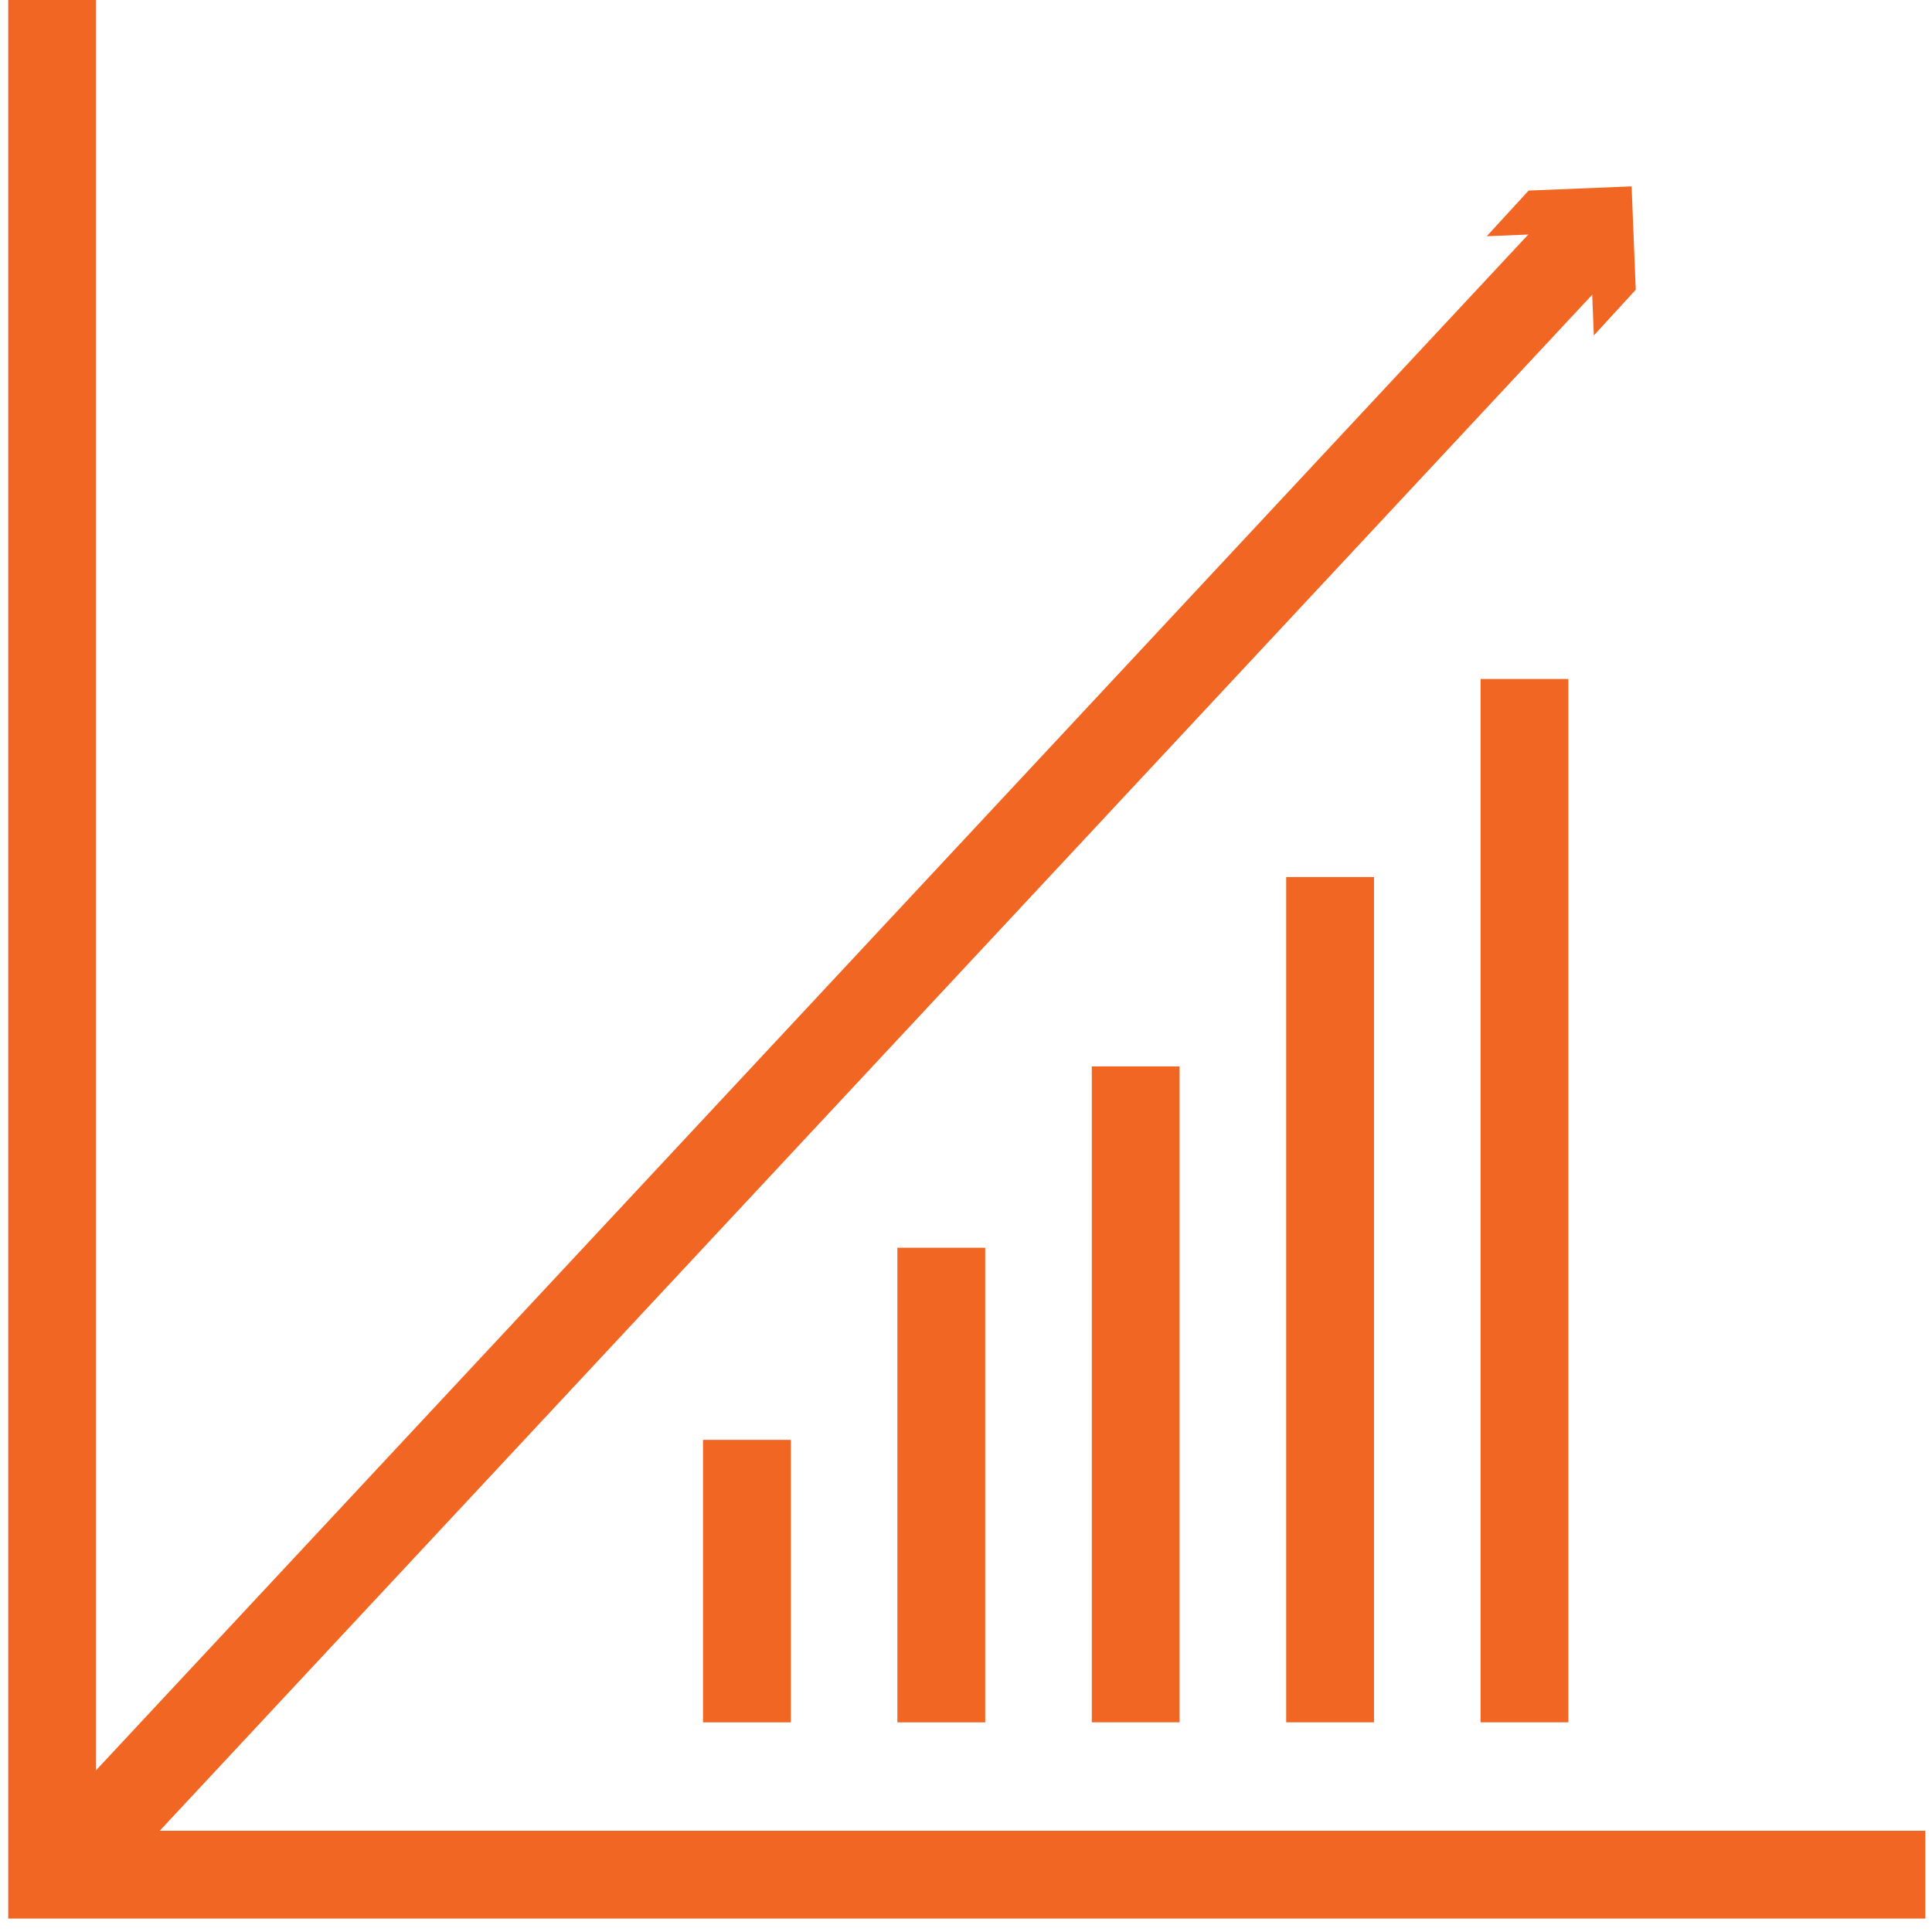 <svg width="66" height="66" viewBox="0 0 66 66" fill="none" xmlns="http://www.w3.org/2000/svg">
<g id="6241956d280535e9fac65590_icon-graph 1" clip-path="url(#clip0_1432_5810)">
<path id="Vector" d="M1.781 0V64.041H65.772" stroke="#F16622" stroke-width="3" stroke-miterlimit="10"/>
<path id="Vector_2" d="M1.781 64.283L54.605 7.641" stroke="#F16622" stroke-width="3" stroke-miterlimit="10"/>
<path id="Vector_3" d="M54.448 11.459L54.306 7.925L50.789 8.07L52.221 6.51L55.738 6.367L55.88 9.898L54.448 11.459Z" fill="#F16622"/>
<path id="Vector_4" d="M38.797 58.836V36.43" stroke="#F16622" stroke-width="3" stroke-miterlimit="10"/>
<path id="Vector_5" d="M32.156 58.838V42.625" stroke="#F16622" stroke-width="3" stroke-miterlimit="10"/>
<path id="Vector_6" d="M25.516 58.838V49.188" stroke="#F16622" stroke-width="3" stroke-miterlimit="10"/>
<path id="Vector_7" d="M45.438 58.837V29.961" stroke="#F16622" stroke-width="3" stroke-miterlimit="10"/>
<path id="Vector_8" d="M52.078 58.837V23.195" stroke="#F16622" stroke-width="3" stroke-miterlimit="10"/>
</g>
<defs>
<clipPath id="clip0_1432_5810">
<rect width="66" height="66" fill="white"/>
</clipPath>
</defs>
</svg>
